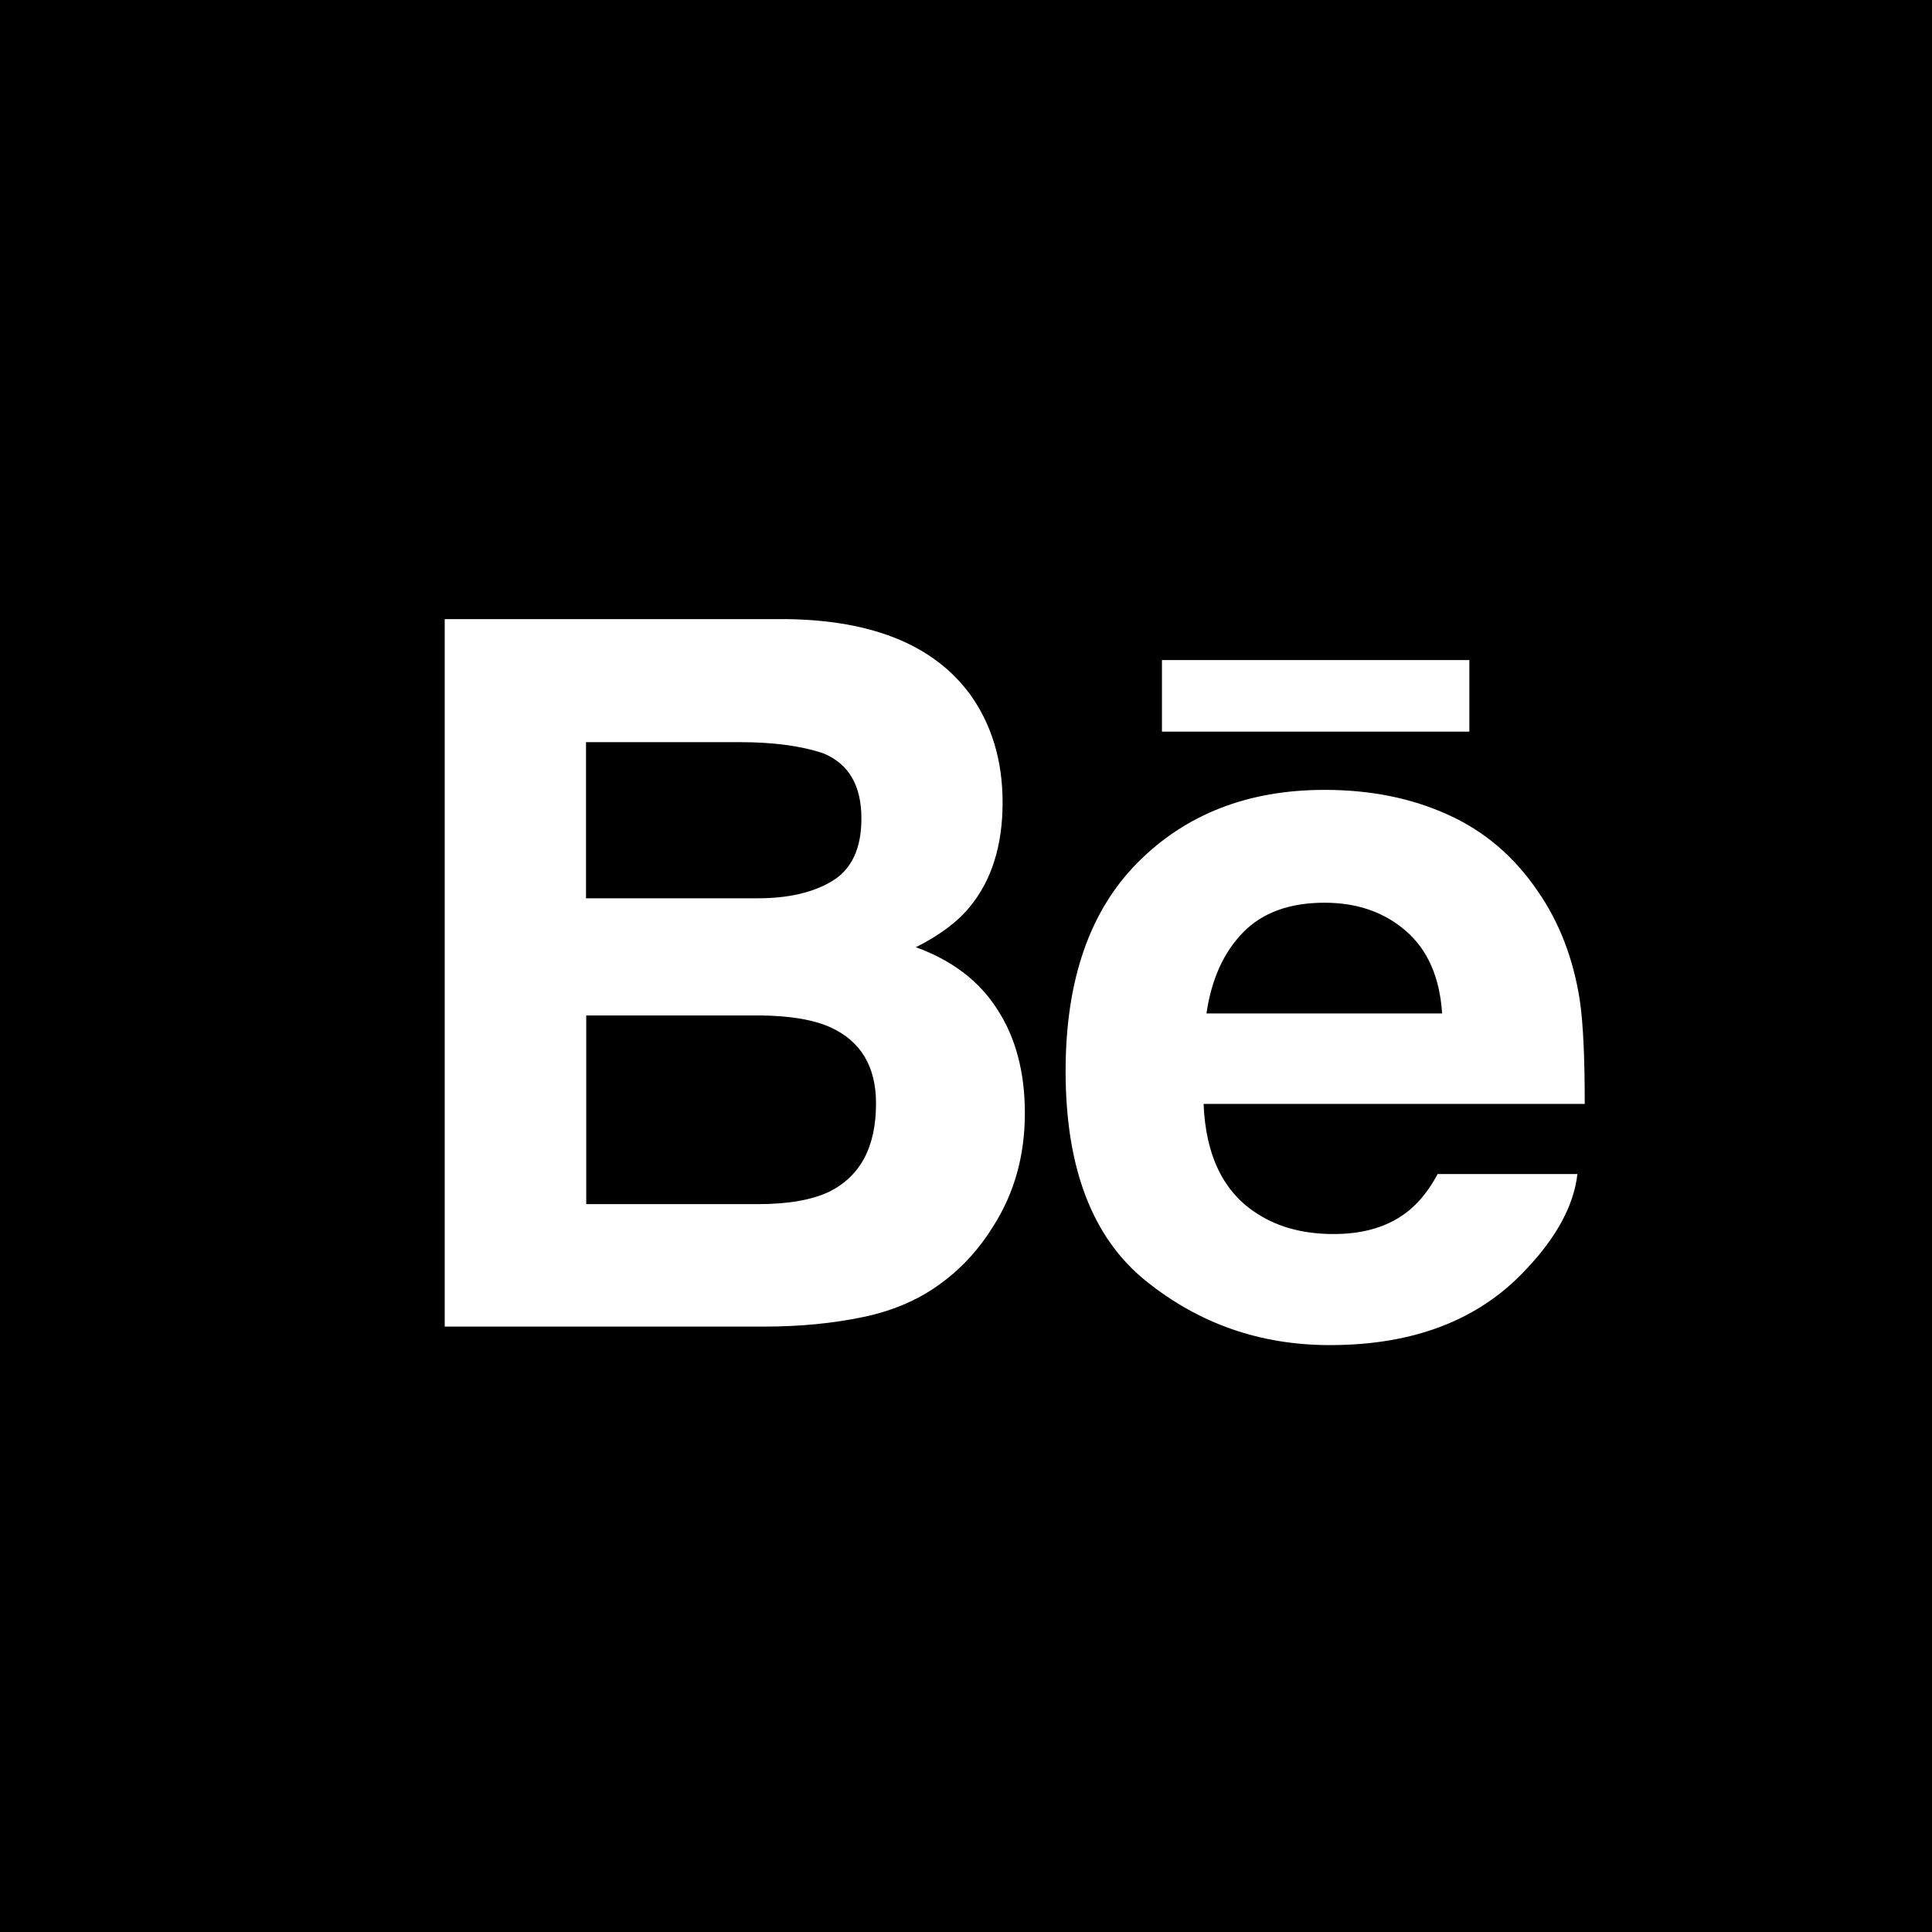 <?xml version="1.0" encoding="UTF-8" standalone="no"?>
<!-- Created with Inkscape (http://www.inkscape.org/) -->

<svg
   width="17.447mm"
   height="17.447mm"
   viewBox="0 0 17.447 17.447"
   version="1.1"
   id="svg981"
   xmlns="http://www.w3.org/2000/svg"
   xmlns:svg="http://www.w3.org/2000/svg">
  <defs
     id="defs978" />
  <rect
     x="5.698007e-07"
     y="1.8071115e-06"
     width="17.447"
     height="17.447"
     id="rect299"
     style="stroke-width:0.265;fill:#000000;stroke:none" />
  <path
     id="path301"
     style="fill:#ffffff;stroke-width:0.265;stroke:none"
     class="st0"
     d="M 4.016 5.591 L 4.016 11.98 L 6.895 11.98 C 7.221 11.98 7.522 11.951 7.797 11.893 C 8.075 11.835 8.316 11.729 8.519 11.573 C 8.699 11.438 8.85 11.269 8.972 11.07 C 9.163 10.769 9.255 10.43 9.255 10.052 C 9.255 9.684 9.173 9.371 9.006 9.115 C 8.845 8.861 8.599 8.673 8.271 8.554 C 8.485 8.446 8.649 8.324 8.758 8.189 C 8.953 7.953 9.054 7.639 9.054 7.247 C 9.054 6.869 8.956 6.543 8.76 6.27 C 8.435 5.829 7.884 5.601 7.104 5.591 L 4.016 5.591 z M 10.493 5.961 L 10.493 6.607 L 13.269 6.607 L 13.269 5.961 L 10.493 5.961 z M 5.292 6.702 L 6.681 6.702 C 6.988 6.702 7.239 6.737 7.435 6.803 C 7.665 6.898 7.779 7.093 7.779 7.392 C 7.779 7.662 7.691 7.848 7.519 7.954 C 7.347 8.059 7.122 8.112 6.845 8.112 L 5.292 8.112 L 5.292 6.702 z M 11.962 7.133 C 11.269 7.133 10.708 7.353 10.274 7.789 C 9.84 8.226 9.623 8.853 9.623 9.673 C 9.623 10.546 9.864 11.176 10.345 11.565 C 10.827 11.954 11.38 12.147 12.01 12.147 C 12.772 12.147 13.364 11.917 13.787 11.457 C 14.06 11.168 14.213 10.882 14.245 10.602 L 12.983 10.602 C 12.909 10.74 12.824 10.848 12.729 10.927 C 12.554 11.073 12.324 11.144 12.044 11.144 C 11.779 11.144 11.552 11.086 11.364 10.967 C 11.054 10.776 10.888 10.443 10.869 9.969 L 14.311 9.969 C 14.311 9.559 14.298 9.247 14.266 9.03 C 14.208 8.66 14.084 8.334 13.891 8.054 C 13.676 7.736 13.404 7.504 13.073 7.356 C 12.745 7.207 12.375 7.133 11.962 7.133 z M 11.962 8.152 C 12.253 8.152 12.499 8.236 12.695 8.406 C 12.891 8.575 13.002 8.824 13.023 9.152 L 10.895 9.152 C 10.94 8.845 11.049 8.602 11.224 8.422 C 11.398 8.242 11.645 8.152 11.962 8.152 z M 5.294 9.17 L 6.866 9.17 C 7.141 9.173 7.353 9.21 7.503 9.279 C 7.773 9.403 7.911 9.631 7.911 9.964 C 7.911 10.356 7.771 10.62 7.49 10.761 C 7.337 10.835 7.12 10.874 6.845 10.874 L 5.294 10.874 L 5.294 9.17 z " />
</svg>
